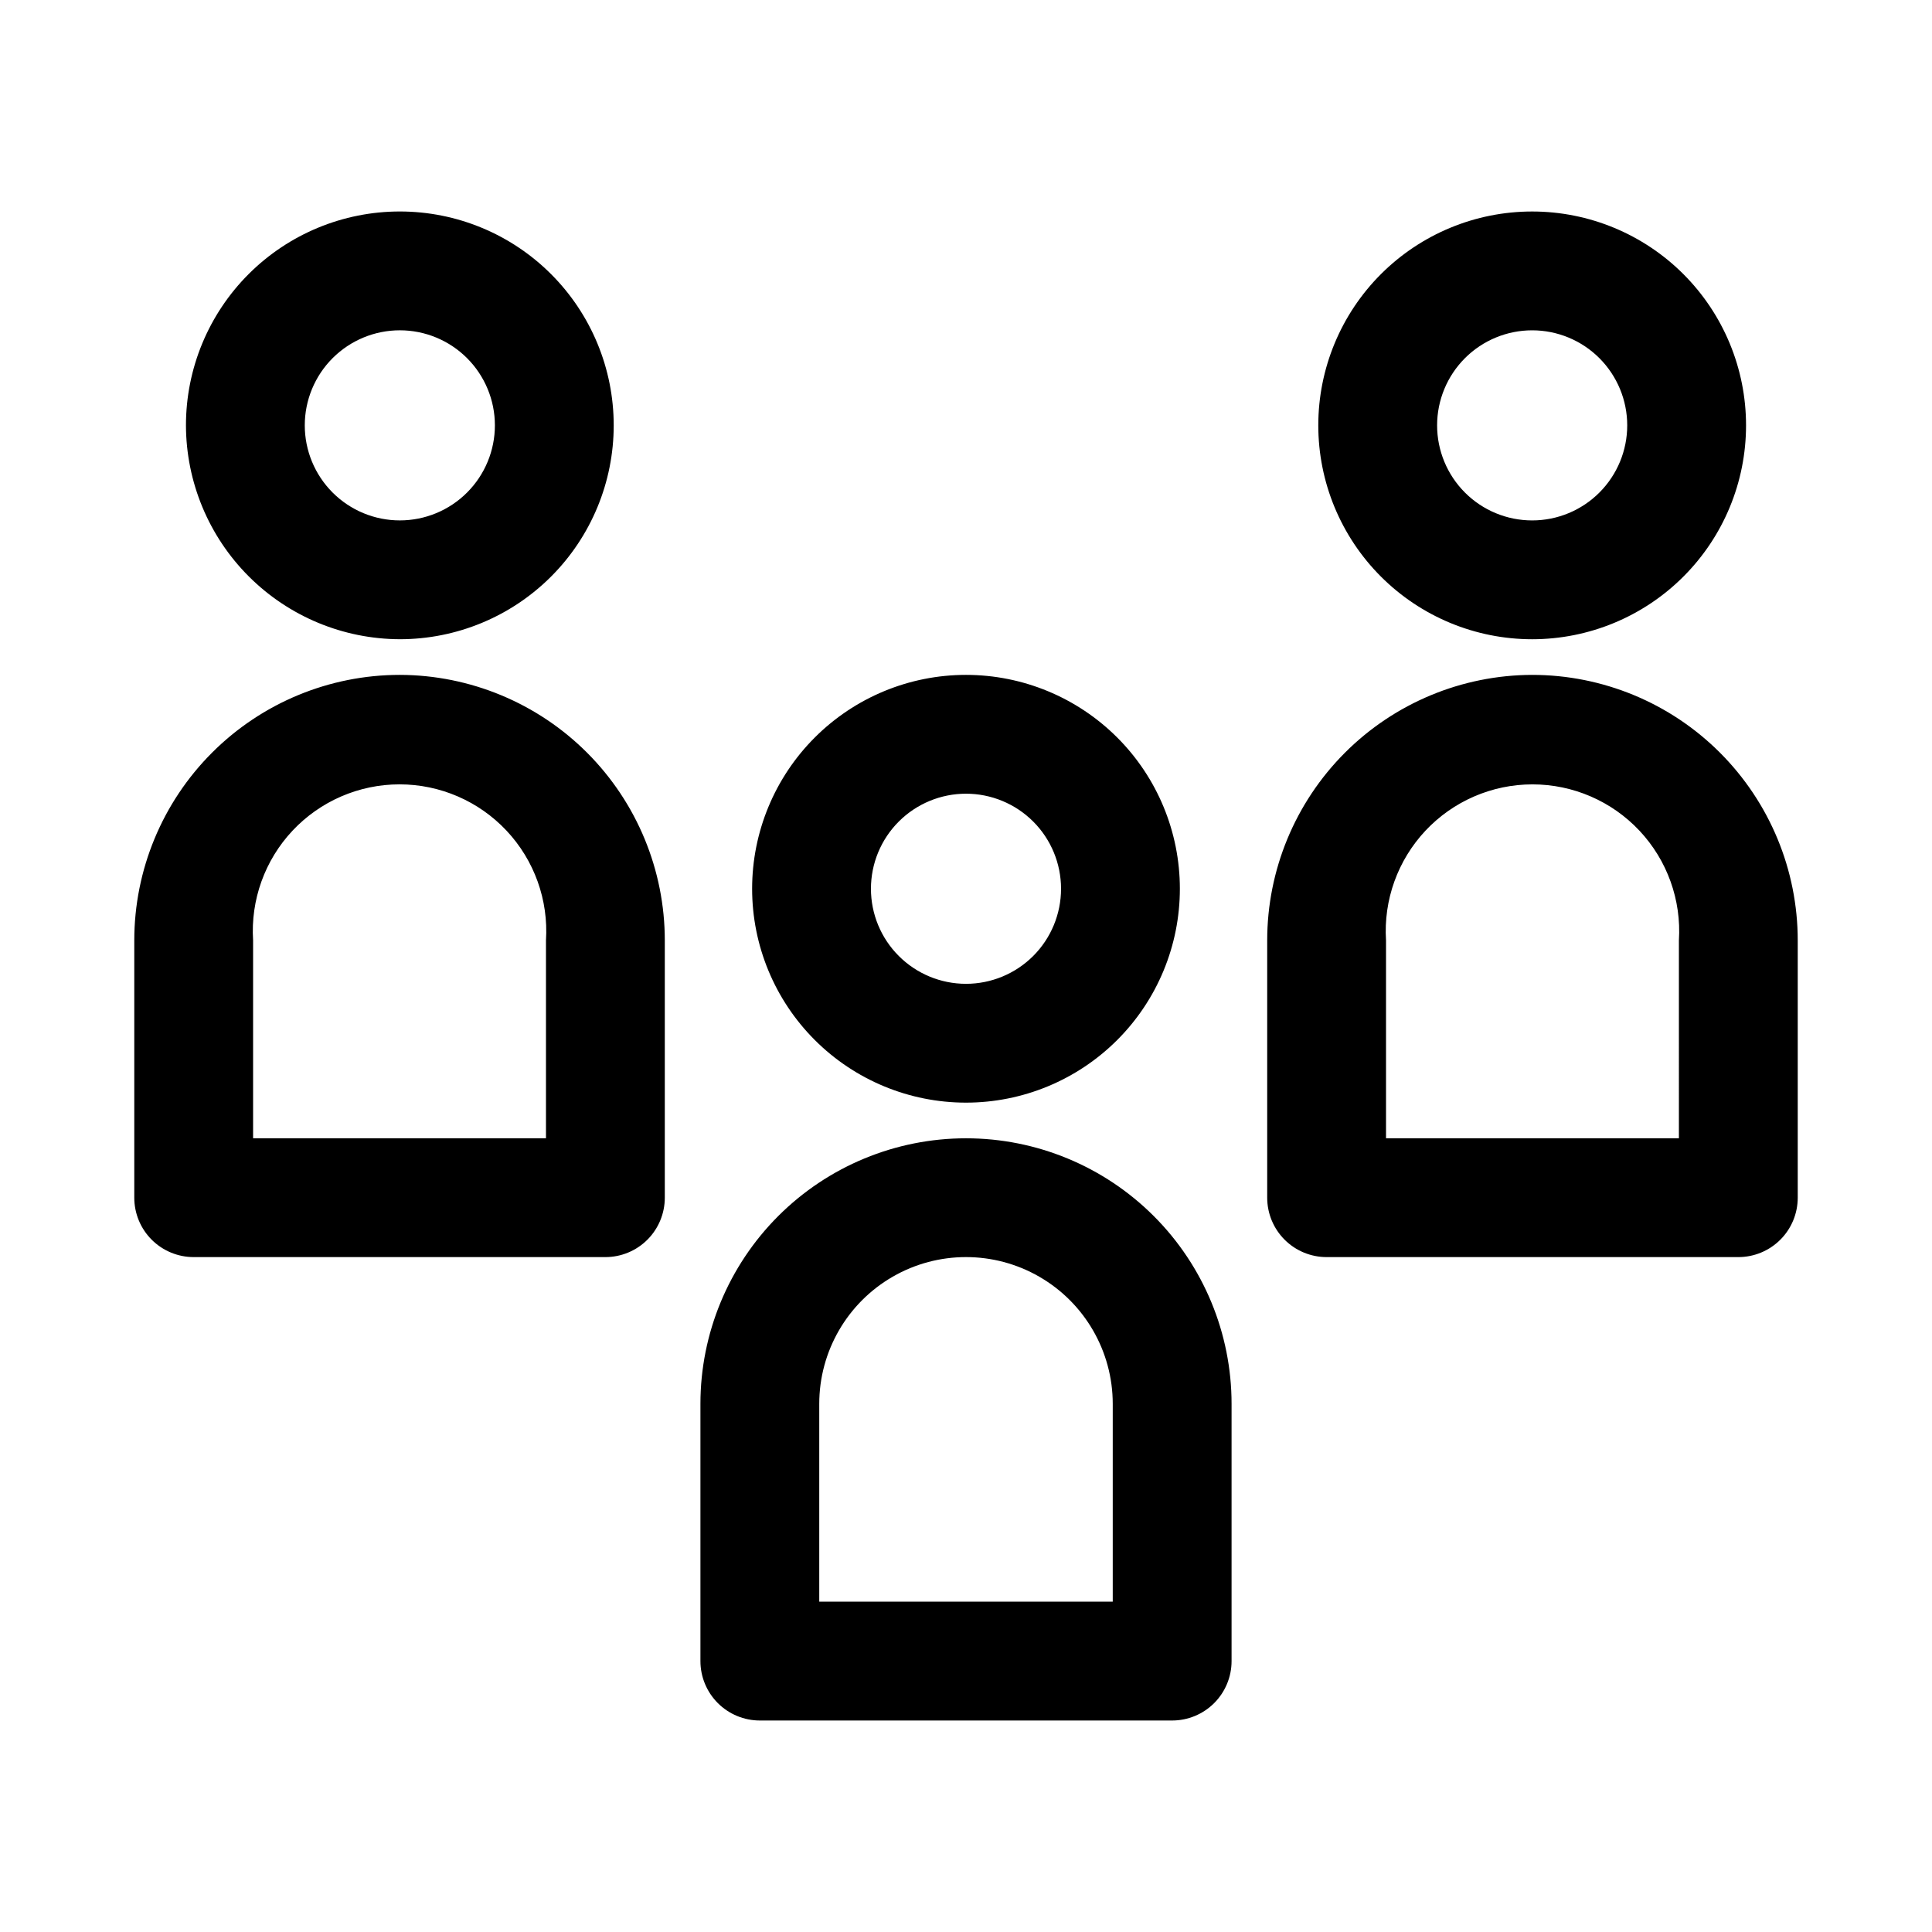 <?xml version="1.0" encoding="UTF-8"?>
<!-- Uploaded to: SVG Repo, www.svgrepo.com, Generator: SVG Repo Mixer Tools -->
<svg fill="#000000" width="800px" height="800px" version="1.1" viewBox="144 144 512 512" xmlns="http://www.w3.org/2000/svg">
 <path d="m400 445.66c-18.668 0-36.566 7.414-49.766 20.613-13.195 13.199-20.613 31.098-20.613 49.762v68.172c0 4.176 1.66 8.18 4.613 11.133 2.953 2.953 6.957 4.613 11.133 4.613h109.27-0.004c4.176 0 8.18-1.66 11.133-4.613 2.953-2.953 4.613-6.957 4.613-11.133v-68.172c0-18.664-7.414-36.562-20.613-49.762s-31.098-20.613-49.762-20.613zm38.887 122.8h-77.777v-52.43c0-13.891 7.414-26.73 19.445-33.676 12.031-6.949 26.855-6.949 38.887 0 12.031 6.945 19.445 19.785 19.445 33.676zm-38.887-132.25c15.031 0 29.445-5.973 40.078-16.602 10.629-10.629 16.598-25.047 16.598-40.078s-5.969-29.449-16.598-40.078c-10.633-10.629-25.047-16.602-40.078-16.602-15.035 0-29.449 5.973-40.078 16.602s-16.602 25.047-16.602 40.078 5.973 29.449 16.602 40.078 25.043 16.602 40.078 16.602zm0-81.867v-0.004c6.68 0 13.086 2.656 17.812 7.379 4.723 4.723 7.375 11.133 7.375 17.812s-2.652 13.09-7.375 17.812c-4.727 4.723-11.133 7.379-17.812 7.379-6.684 0-13.09-2.656-17.812-7.379-4.727-4.723-7.379-11.133-7.379-17.812s2.652-13.09 7.379-17.812c4.723-4.723 11.129-7.379 17.812-7.379zm150.04-31.488v-0.004c-18.637 0.043-36.496 7.477-49.66 20.668-13.164 13.195-20.559 31.07-20.559 49.711v68.168c0 4.176 1.66 8.184 4.613 11.133 2.949 2.953 6.957 4.613 11.133 4.613h109.11c4.176 0 8.18-1.66 11.133-4.613 2.953-2.949 4.609-6.957 4.609-11.133v-68.168c0-18.668-7.414-36.566-20.613-49.766-13.195-13.199-31.098-20.613-49.762-20.613zm38.887 122.8h-77.617v-52.426c-0.684-10.723 3.102-21.25 10.449-29.086 7.352-7.832 17.617-12.277 28.359-12.277 10.742 0 21.008 4.445 28.359 12.277 7.352 7.836 11.133 18.363 10.449 29.086zm-38.887-132.25c15.031 0 29.449-5.973 40.078-16.602 10.629-10.629 16.602-25.043 16.602-40.078 0-15.031-5.973-29.449-16.602-40.078-10.629-10.629-25.047-16.598-40.078-16.598s-29.449 5.969-40.078 16.598c-10.629 10.629-16.602 25.047-16.602 40.078 0 15.035 5.973 29.449 16.602 40.078 10.629 10.629 25.047 16.602 40.078 16.602zm0-81.867c6.68 0 13.09 2.652 17.812 7.375 4.723 4.727 7.379 11.133 7.379 17.812 0 6.684-2.656 13.09-7.379 17.812-4.723 4.727-11.133 7.379-17.812 7.379-6.68 0-13.09-2.652-17.812-7.379-4.723-4.723-7.379-11.129-7.379-17.812 0-6.68 2.656-13.086 7.379-17.812 4.723-4.723 11.133-7.375 17.812-7.375zm-300.08 91.312c-18.664 0-36.566 7.414-49.762 20.613-13.199 13.199-20.613 31.098-20.613 49.766v68.168c0 4.176 1.66 8.184 4.609 11.133 2.953 2.953 6.957 4.613 11.133 4.613h109.11c4.176 0 8.18-1.66 11.133-4.613 2.949-2.949 4.609-6.957 4.609-11.133v-68.168c0-18.641-7.391-36.516-20.555-49.711-13.164-13.191-31.027-20.625-49.664-20.668zm38.73 122.8h-77.617v-52.426c-0.684-10.723 3.098-21.25 10.449-29.086 7.352-7.832 17.617-12.277 28.359-12.277 10.742 0 21.008 4.445 28.359 12.277 7.352 7.836 11.133 18.363 10.449 29.086zm-38.73-132.25c15.031 0 29.449-5.973 40.078-16.602 10.629-10.629 16.602-25.043 16.602-40.078 0-15.031-5.973-29.449-16.602-40.078-10.629-10.629-25.047-16.598-40.078-16.598s-29.449 5.969-40.078 16.598c-10.629 10.629-16.602 25.047-16.602 40.078 0.043 15.02 6.027 29.414 16.648 40.031 10.621 10.621 25.012 16.605 40.031 16.648zm0-81.867c6.68 0 13.09 2.652 17.812 7.375 4.727 4.727 7.379 11.133 7.379 17.812 0 6.684-2.652 13.09-7.379 17.812-4.723 4.727-11.133 7.379-17.812 7.379-6.68 0-13.086-2.652-17.812-7.379-4.723-4.723-7.379-11.129-7.379-17.812 0-6.68 2.656-13.086 7.379-17.812 4.727-4.723 11.133-7.375 17.812-7.375z"/>
</svg>